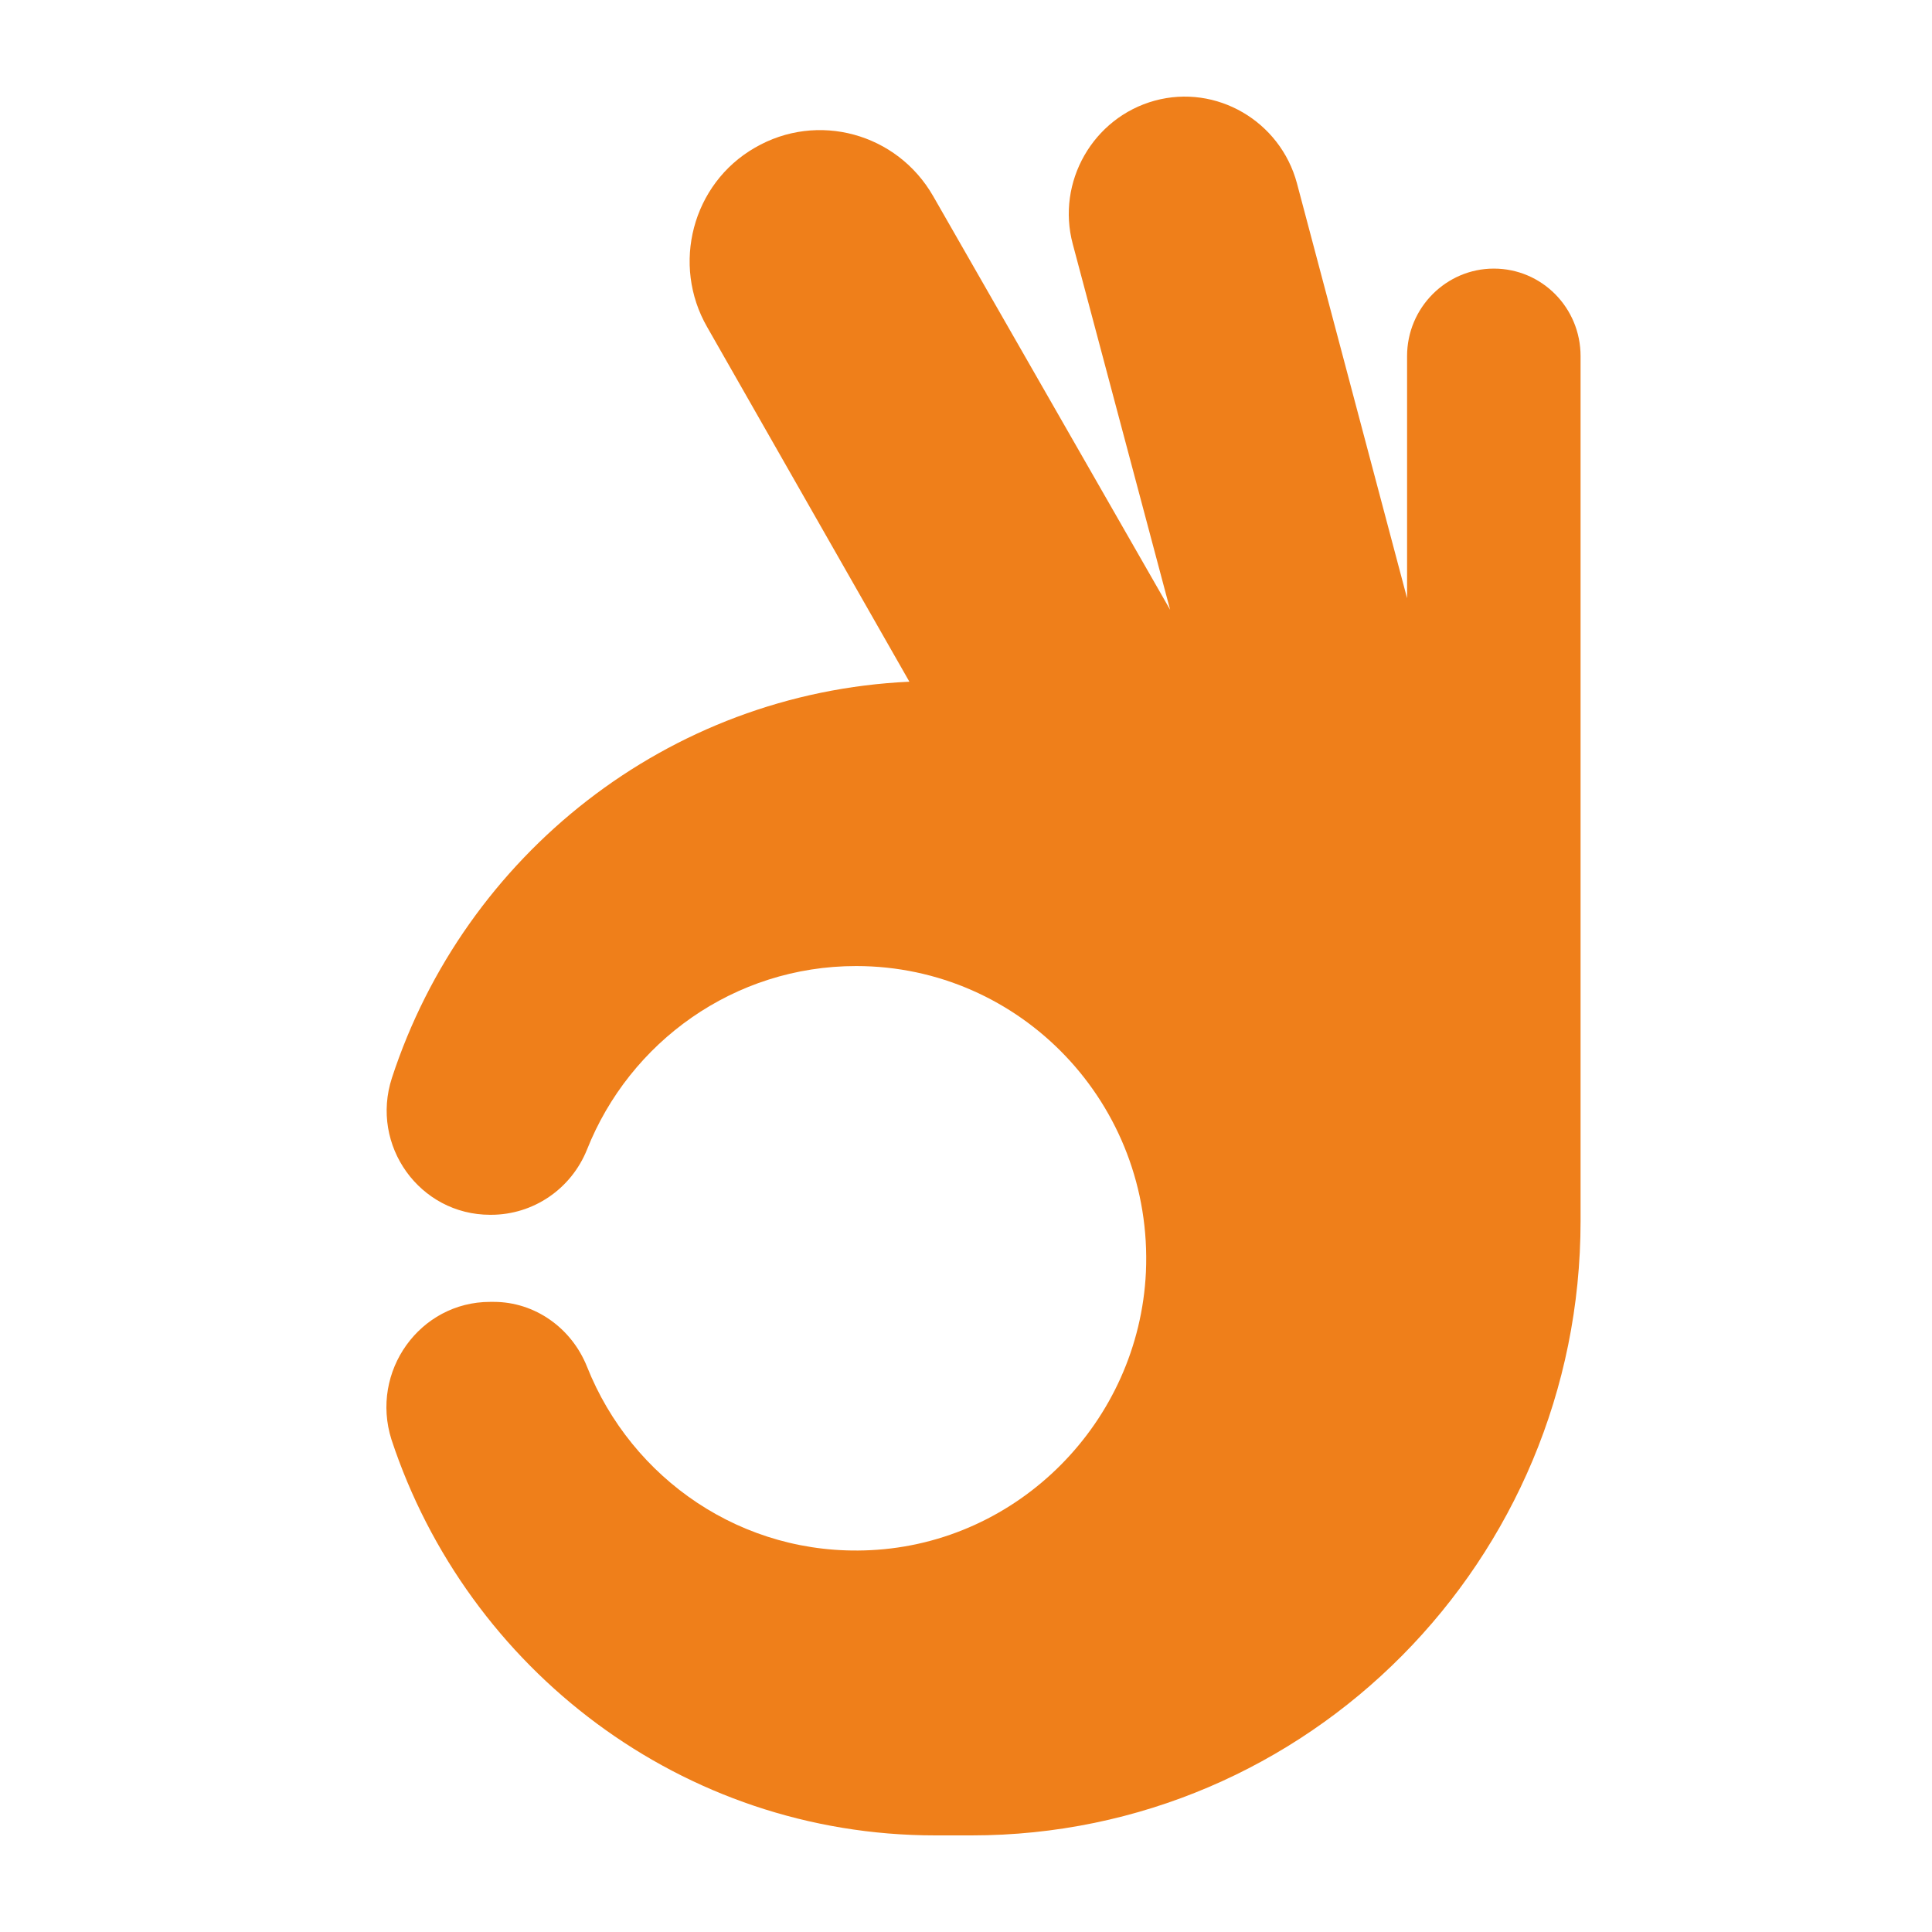 <svg width="40" height="40" viewBox="0 0 40 40" fill="none" xmlns="http://www.w3.org/2000/svg">
<path fill-rule="evenodd" clip-rule="evenodd" d="M10.148 26.954H10.221C11.078 26.954 11.835 27.497 12.154 28.297C13.075 30.614 15.363 32.224 18.017 32.095C21.09 31.948 23.579 29.437 23.725 26.338C23.88 22.861 21.135 20.001 17.725 20.001C15.199 20.001 13.038 21.573 12.154 23.799C11.825 24.618 11.041 25.151 10.166 25.151H10.148C8.689 25.151 7.659 23.716 8.114 22.318C9.619 17.71 13.822 14.344 18.828 14.114L14.643 6.775C13.895 5.478 14.333 3.804 15.628 3.059C16.923 2.305 18.573 2.756 19.321 4.062L24.226 12.624L22.211 5.055C21.865 3.767 22.631 2.434 23.907 2.084C25.184 1.735 26.506 2.507 26.852 3.795L29.132 12.385V7.373C29.132 6.37 29.943 5.561 30.928 5.561C31.922 5.561 32.724 6.37 32.724 7.373V25.188C32.724 25.216 32.724 25.252 32.724 25.28C32.724 32.307 27.08 38 20.114 38C19.868 38 19.612 38 19.366 38C14.123 38 9.674 34.56 8.105 29.805C7.659 28.398 8.689 26.954 10.148 26.954Z" fill="#EF7F1A"/>
</svg>
